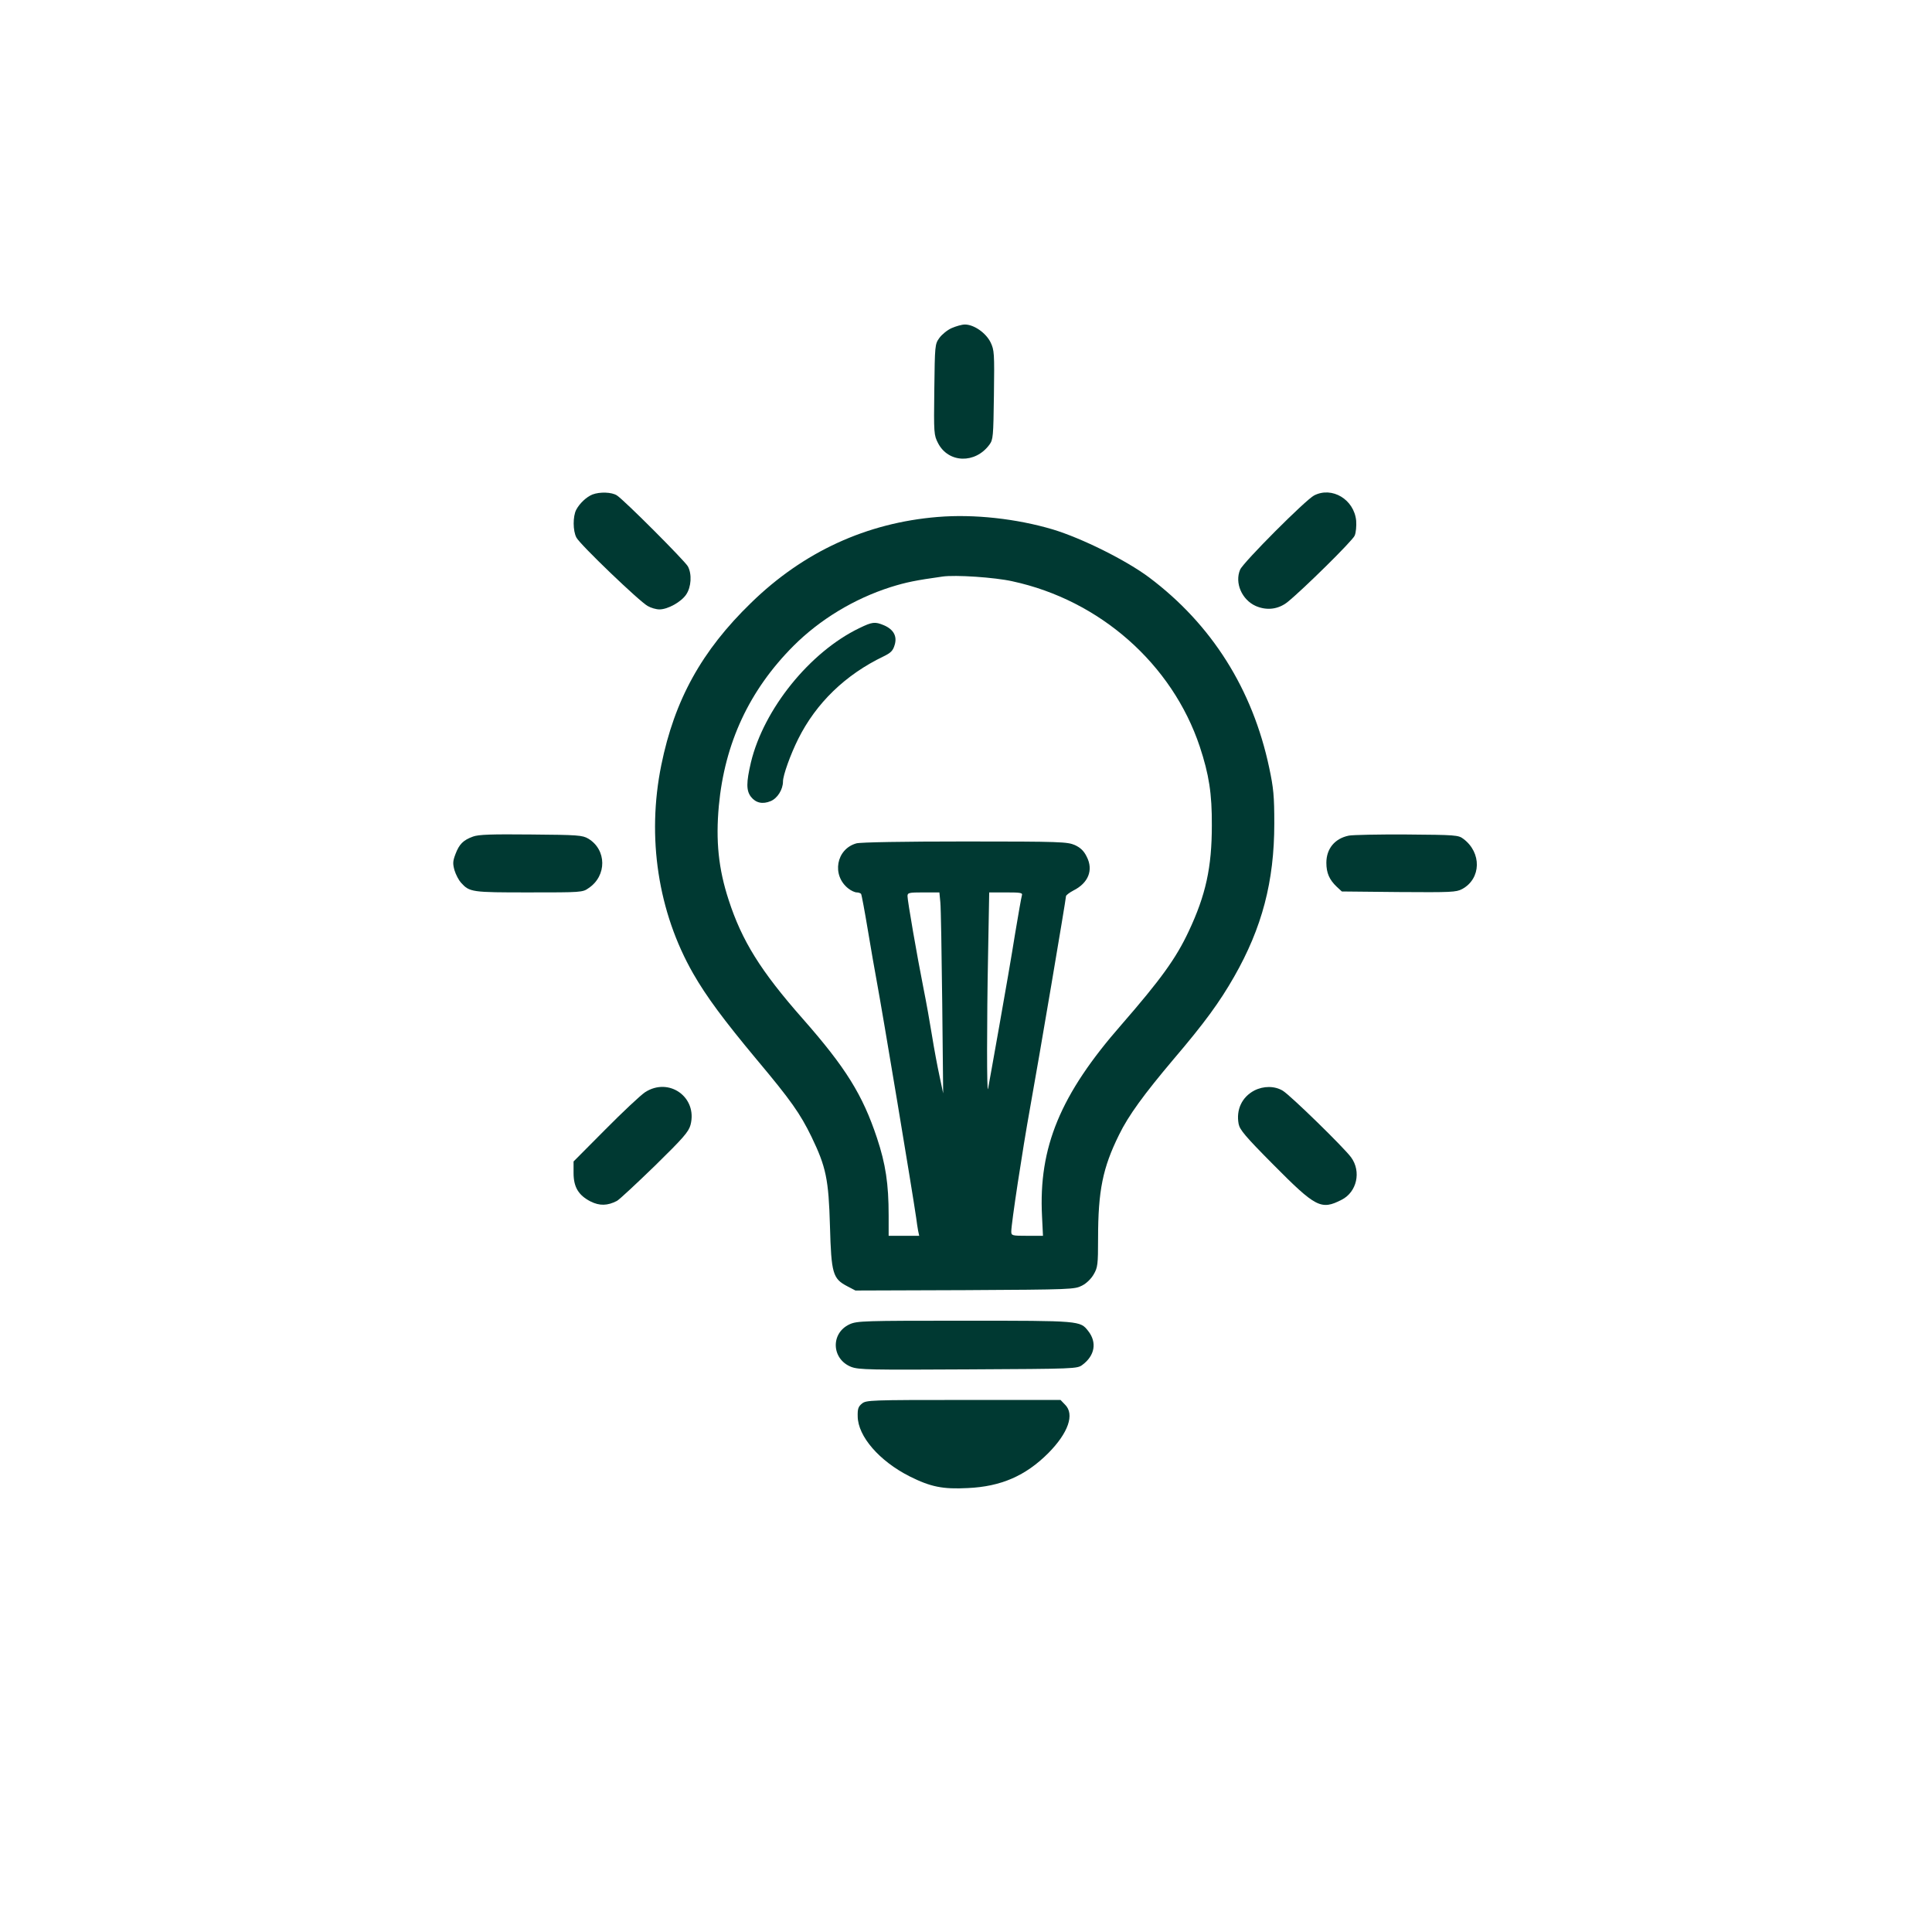 <?xml version="1.0" standalone="no"?>
<!DOCTYPE svg PUBLIC "-//W3C//DTD SVG 20010904//EN"
 "http://www.w3.org/TR/2001/REC-SVG-20010904/DTD/svg10.dtd">
<svg version="1.0" xmlns="http://www.w3.org/2000/svg"
 width="1024pt" height="1024pt" viewBox="0 0 1024 1024"
 preserveAspectRatio="xMidYMid meet">

<g transform="translate(0,1024) scale(0.1,-0.1)"
fill="#003932" stroke="none">
<path d="M5044 8501 c-23 -10 -52 -34 -65 -52 -24 -33 -24 -39 -27 -274 -3
-234 -2 -241 20 -284 55 -106 197 -110 272 -8 20 27 21 43 24 263 3 224 2 238
-18 280 -25 50 -88 94 -136 94 -16 0 -47 -9 -70 -19z"/>
<path d="M3140 7619 c-32 -13 -68 -47 -86 -81 -18 -35 -18 -111 1 -147 18 -36
335 -340 378 -363 17 -10 45 -18 62 -18 45 0 116 40 142 79 27 40 31 108 9
149 -16 29 -335 349 -376 376 -27 18 -91 20 -130 5z"/>
<path d="M6965 7614 c-45 -23 -375 -354 -392 -393 -30 -70 9 -160 83 -193 58
-25 118 -18 167 20 82 66 346 326 357 353 7 16 10 51 8 79 -11 113 -128 183
-223 134z"/>
<path d="M4970 7500 c-377 -31 -711 -184 -989 -455 -262 -254 -406 -515 -476
-860 -78 -383 -17 -780 169 -1105 70 -122 161 -245 336 -455 182 -217 231
-287 291 -410 77 -160 91 -224 98 -475 7 -250 15 -277 91 -317 l44 -23 581 2
c566 3 581 4 620 24 24 12 49 37 62 60 21 36 23 52 23 189 0 255 25 376 111
550 50 103 133 216 290 402 162 190 243 301 320 436 148 259 213 505 213 812
0 146 -4 188 -27 296 -88 416 -305 760 -637 1009 -122 91 -355 207 -510 254
-192 57 -418 82 -610 66z m396 -341 c464 -100 847 -439 993 -876 49 -148 65
-250 64 -418 0 -222 -32 -369 -123 -562 -67 -143 -149 -256 -356 -494 -324
-370 -440 -650 -421 -1016 l5 -103 -84 0 c-80 0 -84 1 -84 23 0 41 59 430 100
657 46 254 190 1105 190 1120 0 5 18 19 39 30 80 40 107 109 71 179 -15 31
-33 48 -63 62 -40 17 -73 19 -582 19 -326 0 -554 -4 -576 -10 -107 -30 -132
-169 -43 -239 15 -12 35 -21 45 -21 10 0 20 -4 23 -8 3 -5 19 -91 36 -193 17
-101 37 -218 45 -259 35 -189 191 -1126 211 -1265 3 -22 7 -52 10 -67 l6 -28
-81 0 -81 0 0 108 c0 167 -16 273 -62 411 -76 228 -165 372 -393 631 -224 254
-323 414 -393 630 -54 165 -69 313 -52 499 31 332 161 612 395 847 140 140
321 250 515 312 83 26 133 36 275 56 68 10 277 -4 371 -25z m-382 -1701 c3
-29 7 -269 10 -533 l5 -480 -19 90 c-11 50 -29 146 -40 215 -11 69 -31 181
-45 250 -35 176 -85 466 -85 490 0 18 6 20 84 20 l85 0 5 -52z m432 35 c-3
-10 -19 -101 -36 -203 -16 -102 -54 -322 -84 -490 -30 -168 -56 -316 -59 -330
-7 -41 -7 355 0 708 l6 332 89 0 c81 0 89 -2 84 -17z"/>
<path d="M4555 6911 c-262 -126 -507 -429 -575 -712 -25 -107 -25 -149 0 -182
26 -33 62 -41 105 -23 36 15 65 62 65 104 0 33 40 144 81 226 95 190 250 340
452 437 39 19 50 30 59 61 14 46 -6 82 -57 104 -48 20 -62 18 -130 -15z"/>
<path d="M2507 5806 c-52 -19 -73 -40 -93 -93 -14 -37 -15 -50 -5 -86 7 -23
23 -53 34 -65 46 -51 57 -52 360 -52 278 0 285 0 317 23 97 65 96 203 -2 262
-31 18 -53 20 -303 22 -210 2 -278 0 -308 -11z"/>
<path d="M7149 5811 c-74 -15 -119 -69 -119 -144 0 -54 16 -90 55 -127 l27
-25 301 -3 c280 -2 305 -1 337 16 101 55 104 193 6 266 -26 20 -42 21 -299 23
-150 1 -288 -2 -308 -6z"/>
<path d="M3419 4451 c-24 -16 -119 -105 -211 -198 l-168 -169 0 -61 c0 -75 26
-118 90 -151 48 -24 90 -23 140 3 14 8 104 92 202 187 150 147 178 179 188
216 38 146 -114 255 -241 173z"/>
<path d="M6648 4460 c-66 -35 -97 -102 -83 -177 6 -31 35 -66 183 -215 226
-228 254 -243 363 -187 81 41 105 150 50 225 -39 53 -321 328 -362 353 -43 26
-102 26 -151 1z"/>
<path d="M4503 3221 c-102 -47 -96 -185 9 -226 40 -15 100 -16 621 -13 567 3
576 3 604 24 66 49 78 119 31 179 -43 55 -40 55 -655 55 -536 0 -570 -1 -610
-19z"/>
<path d="M4569 2801 c-20 -16 -24 -28 -23 -68 1 -106 115 -237 275 -318 112
-56 176 -69 309 -62 176 8 306 65 426 185 106 107 141 206 89 257 l-24 25
-514 0 c-492 0 -516 -1 -538 -19z"/>
</g>
</svg>
